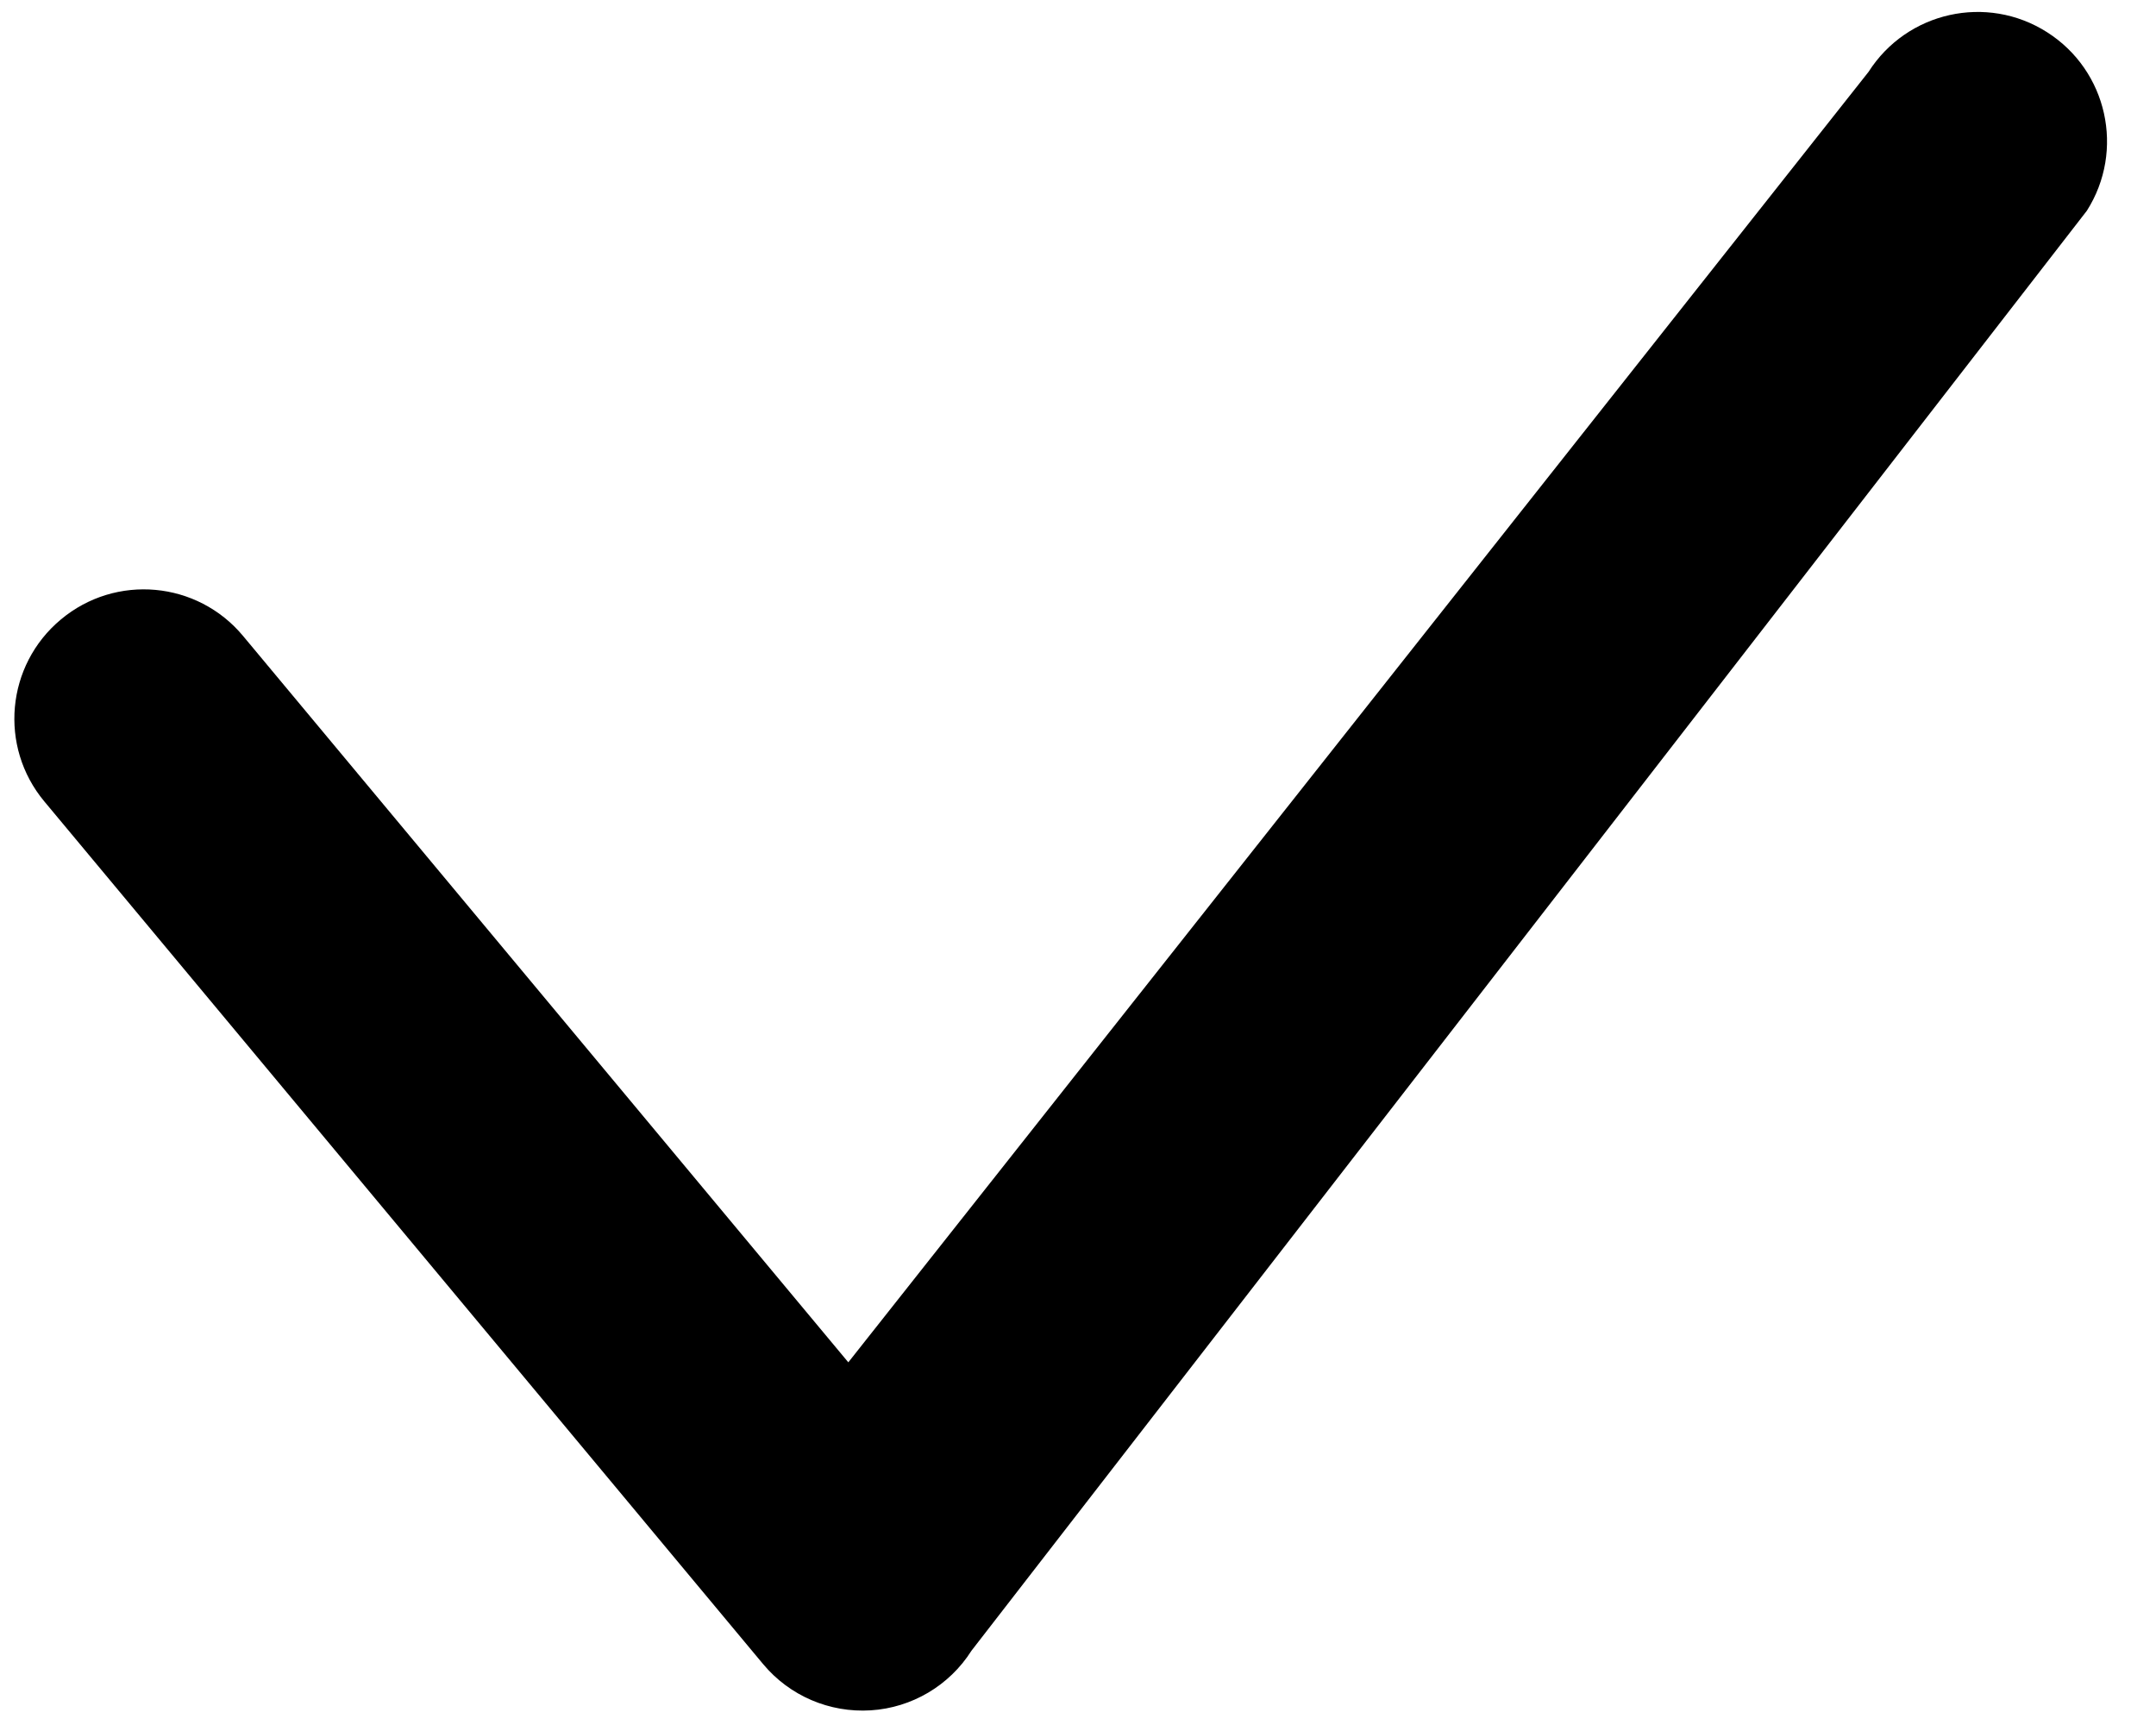 <svg width="15" height="12" viewBox="0 0 15 12" fill="none" xmlns="http://www.w3.org/2000/svg">
<path fill-rule="evenodd" clip-rule="evenodd" d="M14.242 0.224C14.662 0.491 14.785 1.047 14.519 1.466L6.759 11.483C6.605 11.726 6.344 11.88 6.058 11.898C5.771 11.916 5.493 11.797 5.309 11.576L0.309 5.576C-0.01 5.194 0.042 4.627 0.424 4.309C0.806 3.99 1.373 4.042 1.691 4.424L5.902 9.477L13 0.5C13.267 0.081 13.823 -0.043 14.242 0.224Z" fill="black"/>
</svg>

